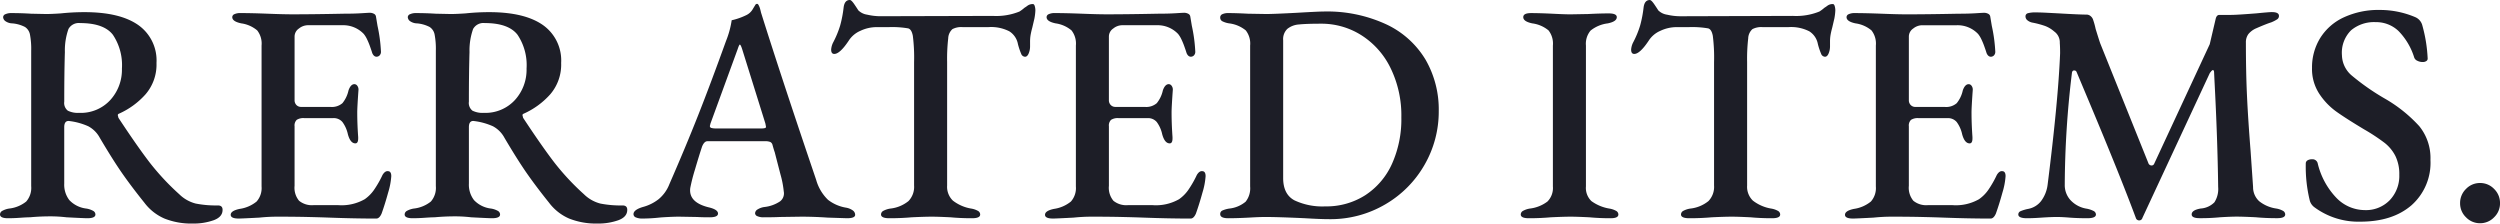 <svg xmlns="http://www.w3.org/2000/svg" width="457.083" height="40.869" viewBox="0 0 457.083 40.869">
  <path id="パス_223" data-name="パス 223" d="M36.48,1.2A13.283,13.283,0,0,1,31.264.285a9.146,9.146,0,0,1-3.677-2.907Q25.251-5.529,23.541-7.98t-4.1-6.5a5.127,5.127,0,0,0-2.109-2.109,11.954,11.954,0,0,0-3.591-.969q-.8,0-.8,1.14V-6.1a4.6,4.6,0,0,0,.94,3.021,5.068,5.068,0,0,0,3.107,1.539,3.789,3.789,0,0,1,1.254.428.76.76,0,0,1,.4.655q0,.684-1.482.684-.57,0-3.819-.171a24.38,24.38,0,0,0-2.907-.171q-1.938,0-3.762.171Q6.1.057,4.9.142T2.679.228Q1.2.228,1.2-.456a.76.76,0,0,1,.4-.655A3.789,3.789,0,0,1,2.85-1.539,6.055,6.055,0,0,0,5.985-2.822,3.786,3.786,0,0,0,6.9-5.643V-30.381a14.009,14.009,0,0,0-.228-2.993,2.113,2.113,0,0,0-.912-1.368,6.211,6.211,0,0,0-2.28-.655,2.278,2.278,0,0,1-1.283-.4.96.96,0,0,1-.428-.741.609.609,0,0,1,.428-.542,2.486,2.486,0,0,1,1.055-.2q1.824,0,3.648.114l2.736.057q.969,0,2.679-.114a41.353,41.353,0,0,1,4.332-.228q6.441,0,9.8,2.337a7.914,7.914,0,0,1,3.363,6.954,8.317,8.317,0,0,1-2,5.728,14.315,14.315,0,0,1-4.9,3.563.263.263,0,0,0-.171.285l.114.456q3.42,5.187,5.672,8.122a45.083,45.083,0,0,0,5.443,5.843,6.63,6.63,0,0,0,3.021,1.71,19.321,19.321,0,0,0,4.047.342q.855,0,.855.8Q41.9,0,40.242.6A11.007,11.007,0,0,1,36.48,1.2Zm-20.8-20.235a7.317,7.317,0,0,0,5.672-2.337,8.214,8.214,0,0,0,2.137-5.757,9.951,9.951,0,0,0-1.653-6.185q-1.653-2.137-5.985-2.137a2.156,2.156,0,0,0-2.137,1.083,11.8,11.8,0,0,0-.655,4.218q-.114,3.648-.114,9.063a1.79,1.79,0,0,0,.655,1.653A4.143,4.143,0,0,0,15.675-19.038ZM44.859.285q-1.482,0-1.482-.684,0-.741,1.653-1.083a6.3,6.3,0,0,0,3.078-1.34,3.7,3.7,0,0,0,.912-2.764V-31.35a3.908,3.908,0,0,0-.8-2.765A5.77,5.77,0,0,0,45.315-35.4q-1.653-.342-1.653-1.14a.6.6,0,0,1,.4-.542,2.448,2.448,0,0,1,1.083-.2q1.995,0,4.959.114,2.85.114,4.56.114,3.819,0,9.4-.114,1.881,0,3.22-.085t1.51-.085a1.634,1.634,0,0,1,.741.171.681.681,0,0,1,.4.513l.285,1.71a28.217,28.217,0,0,1,.627,4.674.946.946,0,0,1-.257.741.806.806,0,0,1-.541.228q-.513,0-.8-.684-.057-.228-.371-1.111a13.174,13.174,0,0,0-.6-1.453,4.763,4.763,0,0,0-.57-.912,5.158,5.158,0,0,0-3.876-1.6H57.456a2.653,2.653,0,0,0-1.6.6,1.77,1.77,0,0,0-.8,1.454v11.628a1.233,1.233,0,0,0,.342.912,1.16,1.16,0,0,0,.855.342h5.358a2.947,2.947,0,0,0,2.194-.684,5.562,5.562,0,0,0,1.112-2.337q.4-1.14,1.083-1.14a.653.653,0,0,1,.513.285,1.15,1.15,0,0,1,.228.741q-.228,3.192-.228,4.161,0,2.109.171,4.5v.228q0,.912-.513.912-.912,0-1.368-1.653a5.82,5.82,0,0,0-1-2.252,2.075,2.075,0,0,0-1.681-.712h-5.3a2.264,2.264,0,0,0-1.368.313,1.419,1.419,0,0,0-.4,1.169V-5.7a3.709,3.709,0,0,0,.826,2.736,3.716,3.716,0,0,0,2.651.8h4.5a8.54,8.54,0,0,0,4.845-1.083A6.822,6.822,0,0,0,69.54-4.9a19.065,19.065,0,0,0,1.6-2.793q.456-.741.969-.684.627,0,.627.912a13.065,13.065,0,0,1-.57,2.992q-.57,2.081-1.2,3.848-.4.912-.969.912-3.99,0-8.55-.171Q59.907.057,57.485,0T51.87-.057a31.565,31.565,0,0,0-3.249.171Q45.372.285,44.859.285Zm65.607.912a13.283,13.283,0,0,1-5.215-.912,9.146,9.146,0,0,1-3.677-2.907Q99.237-5.529,97.527-7.98t-4.1-6.5a5.127,5.127,0,0,0-2.109-2.109,11.954,11.954,0,0,0-3.591-.969q-.8,0-.8,1.14V-6.1a4.6,4.6,0,0,0,.94,3.021,5.068,5.068,0,0,0,3.106,1.539,3.789,3.789,0,0,1,1.254.428.76.76,0,0,1,.4.655q0,.684-1.482.684-.57,0-3.819-.171a24.38,24.38,0,0,0-2.907-.171q-1.938,0-3.762.171-.57,0-1.767.085T76.665.228q-1.482,0-1.482-.684a.76.76,0,0,1,.4-.655,3.789,3.789,0,0,1,1.254-.428,6.055,6.055,0,0,0,3.135-1.283,3.786,3.786,0,0,0,.912-2.822V-30.381a14.009,14.009,0,0,0-.228-2.993,2.113,2.113,0,0,0-.912-1.368,6.211,6.211,0,0,0-2.28-.655,2.278,2.278,0,0,1-1.283-.4.96.96,0,0,1-.427-.741.609.609,0,0,1,.427-.542,2.486,2.486,0,0,1,1.055-.2q1.824,0,3.648.114l2.736.057q.969,0,2.679-.114a41.353,41.353,0,0,1,4.332-.228q6.441,0,9.8,2.337a7.914,7.914,0,0,1,3.363,6.954A8.317,8.317,0,0,1,101.8-22.43a14.315,14.315,0,0,1-4.9,3.563.263.263,0,0,0-.171.285l.114.456q3.42,5.187,5.672,8.122a45.083,45.083,0,0,0,5.443,5.843,6.63,6.63,0,0,0,3.021,1.71,19.321,19.321,0,0,0,4.047.342q.855,0,.855.8,0,1.311-1.653,1.91A11.007,11.007,0,0,1,110.466,1.2ZM89.661-19.038a7.317,7.317,0,0,0,5.672-2.337,8.214,8.214,0,0,0,2.137-5.757,9.951,9.951,0,0,0-1.653-6.185q-1.653-2.137-5.985-2.137a2.156,2.156,0,0,0-2.137,1.083,11.8,11.8,0,0,0-.656,4.218q-.114,3.648-.114,9.063a1.79,1.79,0,0,0,.655,1.653A4.143,4.143,0,0,0,89.661-19.038ZM118.617.285a2.851,2.851,0,0,1-1.14-.2.643.643,0,0,1-.456-.6q0-.8,1.71-1.311a8.02,8.02,0,0,0,2.879-1.425,6.7,6.7,0,0,0,1.966-2.736q2.964-6.783,5.272-12.626t5.1-13.594a16.525,16.525,0,0,0,1.026-3.762,11.947,11.947,0,0,0,2.736-.969,2.69,2.69,0,0,0,1.111-1.054q.428-.713.542-.884.342-.228.513.114a2.849,2.849,0,0,1,.285.684q.114.4.171.684,3.42,10.887,8.949,27.246l1.14,3.363a8.1,8.1,0,0,0,2.166,3.648,7.3,7.3,0,0,0,3.249,1.425,3,3,0,0,1,1.283.513,1,1,0,0,1,.428.8q0,.627-1.482.627L152.532.114q-2.451-.171-4.845-.171L143.811,0q-1.14.057-3.021.057a2.645,2.645,0,0,1-1.112-.2.609.609,0,0,1-.427-.542.873.873,0,0,1,.484-.712,3.107,3.107,0,0,1,1.225-.428,6.412,6.412,0,0,0,2.85-1.026,1.833,1.833,0,0,0,.684-1.824,17.575,17.575,0,0,0-.6-3.106q-.542-2.08-1.055-4.076-.114-.285-.4-1.311a.812.812,0,0,0-.4-.541,2.349,2.349,0,0,0-.969-.142H130.53q-.57,0-.969.969-.57,1.71-1.311,4.247A31.366,31.366,0,0,0,127.4-5.3q-.342,2.622,3.363,3.534,1.71.4,1.71,1.14,0,.684-1.539.684-1.425,0-2.28-.057L125.4-.057q-.855,0-2,.057t-1.71.114A28.91,28.91,0,0,1,118.617.285Zm21.831-16.473a2.4,2.4,0,0,0,.57-.057q.228-.057.228-.228,0-.057-.114-.627l-4.218-13.509q-.285-.912-.456-.912-.114,0-.4.855L131.1-17.1l-.114.456a.358.358,0,0,0,.285.371,3.186,3.186,0,0,0,.855.085ZM163.818.228q-1.539,0-1.539-.684a.76.76,0,0,1,.4-.655,3.877,3.877,0,0,1,1.311-.428,6.382,6.382,0,0,0,3.306-1.368,3.736,3.736,0,0,0,1.026-2.85V-28.329a31.606,31.606,0,0,0-.228-4.788q-.228-1.2-.855-1.368a17.561,17.561,0,0,0-3.534-.228h-2.223a6.954,6.954,0,0,0-2.993.684,4.759,4.759,0,0,0-2.137,1.824q-1.6,2.394-2.622,2.394-.57,0-.57-.8a3.46,3.46,0,0,1,.342-1.254,17.59,17.59,0,0,0,1.311-3.163,21.433,21.433,0,0,0,.627-3.278q.171-1.368,1.14-1.368.285,0,.827.8t.712,1.083a2.864,2.864,0,0,0,1.625.8,10.669,10.669,0,0,0,2.422.285l20.577-.057a11.287,11.287,0,0,0,4.845-.8,6.792,6.792,0,0,0,.912-.684,5.625,5.625,0,0,0,.542-.37,1.641,1.641,0,0,1,1-.313q.228,0,.342.37a2.8,2.8,0,0,1,.114.826,10.3,10.3,0,0,1-.171,1.425l-.4,1.71q-.171.627-.285,1.225a7.188,7.188,0,0,0-.114,1.34v.8a3.368,3.368,0,0,1-.257,1.339q-.257.6-.655.6a.789.789,0,0,1-.713-.542,12.01,12.01,0,0,1-.6-1.8,3.49,3.49,0,0,0-1.568-2.309,7.3,7.3,0,0,0-3.79-.77h-4.788a3.446,3.446,0,0,0-1.824.37,2.361,2.361,0,0,0-.77,1.682,32.57,32.57,0,0,0-.2,4.332V-5.757a3.512,3.512,0,0,0,1.054,2.765,7.49,7.49,0,0,0,3.335,1.453,3.789,3.789,0,0,1,1.254.428.76.76,0,0,1,.4.655q0,.684-1.482.684-2.109,0-3.933-.171-2.28-.114-3.42-.114-1.311,0-3.705.114Q165.984.228,163.818.228Zm29.925.057q-1.482,0-1.482-.684,0-.741,1.653-1.083a6.3,6.3,0,0,0,3.078-1.34,3.7,3.7,0,0,0,.912-2.764V-31.35a3.908,3.908,0,0,0-.8-2.765A5.77,5.77,0,0,0,194.2-35.4q-1.653-.342-1.653-1.14a.6.6,0,0,1,.4-.542,2.448,2.448,0,0,1,1.083-.2q2,0,4.959.114,2.85.114,4.56.114,3.819,0,9.4-.114,1.881,0,3.221-.085t1.51-.085a1.634,1.634,0,0,1,.741.171.681.681,0,0,1,.4.513l.285,1.71a28.217,28.217,0,0,1,.627,4.674.946.946,0,0,1-.257.741.806.806,0,0,1-.541.228q-.513,0-.8-.684-.057-.228-.37-1.111a13.172,13.172,0,0,0-.6-1.453,4.762,4.762,0,0,0-.57-.912,5.158,5.158,0,0,0-3.876-1.6H206.34a2.653,2.653,0,0,0-1.6.6,1.77,1.77,0,0,0-.8,1.454v11.628a1.233,1.233,0,0,0,.342.912,1.16,1.16,0,0,0,.855.342H210.5a2.947,2.947,0,0,0,2.194-.684,5.562,5.562,0,0,0,1.112-2.337q.4-1.14,1.083-1.14A.653.653,0,0,1,215.4-24a1.15,1.15,0,0,1,.228.741q-.228,3.192-.228,4.161,0,2.109.171,4.5v.228q0,.912-.513.912-.912,0-1.368-1.653a5.82,5.82,0,0,0-1-2.252,2.075,2.075,0,0,0-1.681-.712h-5.3a2.264,2.264,0,0,0-1.368.313,1.419,1.419,0,0,0-.4,1.169V-5.7a3.709,3.709,0,0,0,.827,2.736,3.716,3.716,0,0,0,2.65.8h4.5a8.54,8.54,0,0,0,4.845-1.083A6.822,6.822,0,0,0,218.424-4.9a19.064,19.064,0,0,0,1.6-2.793q.456-.741.969-.684.627,0,.627.912a13.066,13.066,0,0,1-.57,2.992q-.57,2.081-1.2,3.848-.4.912-.969.912-3.99,0-8.55-.171Q208.791.057,206.368,0t-5.615-.057a31.565,31.565,0,0,0-3.249.171Q194.256.285,193.743.285Zm50.5.114q-1.6,0-4.446-.171Q234.9,0,232.5,0q-1.026,0-2.964.114-2.166.114-3.762.114-1.482,0-1.482-.741a.687.687,0,0,1,.37-.656,4.854,4.854,0,0,1,1.283-.37,5.584,5.584,0,0,0,2.992-1.254,3.926,3.926,0,0,0,.827-2.793V-31.35a3.908,3.908,0,0,0-.8-2.765,5.928,5.928,0,0,0-3.021-1.282,4.073,4.073,0,0,1-1.283-.4.751.751,0,0,1-.37-.684.639.639,0,0,1,.4-.6,2.448,2.448,0,0,1,1.083-.2q1.425,0,3.591.114l3.363.057q1.311,0,5.643-.228,3.876-.228,4.788-.228A25.725,25.725,0,0,1,254.7-35.2a16.518,16.518,0,0,1,7.154,6.47,18.207,18.207,0,0,1,2.394,9.348,19.459,19.459,0,0,1-2.593,9.833,19.587,19.587,0,0,1-7.182,7.239A19.755,19.755,0,0,1,244.245.4ZM243.5-1.938a13.158,13.158,0,0,0,7.324-2.052A13.361,13.361,0,0,0,255.7-9.719a19.864,19.864,0,0,0,1.71-8.465,19.722,19.722,0,0,0-1.995-9.091,14.7,14.7,0,0,0-5.358-5.985,13.612,13.612,0,0,0-7.3-2.08q-2.736,0-4.076.142a3.794,3.794,0,0,0-2.109.8,2.588,2.588,0,0,0-.77,2.081V-7.125q0,2.964,2.052,4.076A11.943,11.943,0,0,0,243.5-1.938ZM280.725.228q-1.482,0-1.482-.684a.76.76,0,0,1,.4-.655,3.789,3.789,0,0,1,1.254-.428,6.64,6.64,0,0,0,3.221-1.283,3.51,3.51,0,0,0,1-2.764V-31.35a3.908,3.908,0,0,0-.8-2.765,5.847,5.847,0,0,0-2.964-1.282q-1.653-.342-1.653-1.14,0-.741,1.425-.741,1.539,0,3.933.114,2.166.114,3.306.114l3.192-.057q2.166-.114,3.762-.114,1.482,0,1.482.684,0,.8-1.653,1.14a6.228,6.228,0,0,0-3.135,1.311,3.747,3.747,0,0,0-.855,2.736V-5.586a3.341,3.341,0,0,0,1,2.679,7.725,7.725,0,0,0,3.277,1.368,3.788,3.788,0,0,1,1.254.428.76.76,0,0,1,.4.655q0,.684-1.425.684-2.052,0-3.876-.171-2.28-.114-3.42-.114-1.254,0-3.648.114Q282.834.228,280.725.228Zm29.355,0q-1.539,0-1.539-.684a.76.76,0,0,1,.4-.655,3.877,3.877,0,0,1,1.311-.428,6.382,6.382,0,0,0,3.306-1.368,3.736,3.736,0,0,0,1.026-2.85V-28.329a31.6,31.6,0,0,0-.228-4.788q-.228-1.2-.855-1.368a17.56,17.56,0,0,0-3.534-.228h-2.223a6.954,6.954,0,0,0-2.992.684,4.758,4.758,0,0,0-2.138,1.824q-1.6,2.394-2.622,2.394-.57,0-.57-.8a3.46,3.46,0,0,1,.342-1.254,17.588,17.588,0,0,0,1.311-3.163A21.433,21.433,0,0,0,301.7-38.3q.171-1.368,1.14-1.368.285,0,.827.8t.712,1.083a2.864,2.864,0,0,0,1.625.8,10.668,10.668,0,0,0,2.422.285L329-36.765a11.287,11.287,0,0,0,4.845-.8,6.792,6.792,0,0,0,.912-.684,5.629,5.629,0,0,0,.542-.37,1.641,1.641,0,0,1,1-.313q.228,0,.342.37a2.8,2.8,0,0,1,.114.826,10.3,10.3,0,0,1-.171,1.425l-.4,1.71q-.171.627-.285,1.225a7.19,7.19,0,0,0-.114,1.34v.8a3.368,3.368,0,0,1-.257,1.339q-.256.6-.656.6a.789.789,0,0,1-.712-.542,12.012,12.012,0,0,1-.6-1.8A3.49,3.49,0,0,0,332-33.944a7.3,7.3,0,0,0-3.791-.77h-4.788a3.446,3.446,0,0,0-1.824.37,2.361,2.361,0,0,0-.769,1.682,32.563,32.563,0,0,0-.2,4.332V-5.757a3.512,3.512,0,0,0,1.055,2.765,7.49,7.49,0,0,0,3.335,1.453,3.788,3.788,0,0,1,1.254.428.76.76,0,0,1,.4.655q0,.684-1.482.684-2.109,0-3.933-.171-2.28-.114-3.42-.114-1.311,0-3.7.114Q312.246.228,310.08.228Zm29.925.057q-1.482,0-1.482-.684,0-.741,1.653-1.083a6.3,6.3,0,0,0,3.078-1.34,3.7,3.7,0,0,0,.912-2.764V-31.35a3.908,3.908,0,0,0-.8-2.765,5.77,5.77,0,0,0-2.907-1.282q-1.653-.342-1.653-1.14a.6.6,0,0,1,.4-.542,2.448,2.448,0,0,1,1.083-.2q1.995,0,4.959.114,2.85.114,4.56.114,3.819,0,9.4-.114,1.881,0,3.22-.085t1.51-.085a1.634,1.634,0,0,1,.741.171.681.681,0,0,1,.4.513l.285,1.71A28.218,28.218,0,0,1,366-30.267a.946.946,0,0,1-.257.741.806.806,0,0,1-.542.228q-.513,0-.8-.684-.057-.228-.37-1.111a13.175,13.175,0,0,0-.6-1.453,4.763,4.763,0,0,0-.57-.912,5.158,5.158,0,0,0-3.876-1.6H352.6a2.653,2.653,0,0,0-1.6.6,1.77,1.77,0,0,0-.8,1.454v11.628a1.233,1.233,0,0,0,.342.912,1.16,1.16,0,0,0,.855.342h5.358a2.947,2.947,0,0,0,2.195-.684,5.562,5.562,0,0,0,1.111-2.337q.4-1.14,1.083-1.14a.654.654,0,0,1,.513.285,1.15,1.15,0,0,1,.228.741q-.228,3.192-.228,4.161,0,2.109.171,4.5v.228q0,.912-.513.912-.912,0-1.368-1.653a5.82,5.82,0,0,0-1-2.252,2.075,2.075,0,0,0-1.682-.712h-5.3a2.264,2.264,0,0,0-1.368.313,1.419,1.419,0,0,0-.4,1.169V-5.7a3.709,3.709,0,0,0,.827,2.736,3.716,3.716,0,0,0,2.65.8h4.5a8.54,8.54,0,0,0,4.845-1.083A6.821,6.821,0,0,0,364.686-4.9a19.067,19.067,0,0,0,1.6-2.793q.456-.741.969-.684.627,0,.627.912a13.065,13.065,0,0,1-.57,2.992q-.57,2.081-1.2,3.848-.4.912-.969.912-3.99,0-8.55-.171Q355.053.057,352.631,0t-5.615-.057a31.566,31.566,0,0,0-3.249.171Q340.518.285,340.005.285ZM371.811.228q-1.6,0-1.6-.684a.639.639,0,0,1,.4-.6,6.958,6.958,0,0,1,1.425-.428,3.882,3.882,0,0,0,2.337-1.425,6.246,6.246,0,0,0,1.2-3.021q1.938-15.39,2.28-24,0-1.2-.057-1.881a2.446,2.446,0,0,0-1.026-2.109,5.412,5.412,0,0,0-1.653-1,16.306,16.306,0,0,0-2.223-.6,2.1,2.1,0,0,1-1-.427.919.919,0,0,1-.37-.713.581.581,0,0,1,.456-.6,4.9,4.9,0,0,1,1.368-.143q.855,0,1.938.057l2.223.114q3.876.228,5.187.228a1.135,1.135,0,0,1,.741.285,1.367,1.367,0,0,1,.456.684,13.361,13.361,0,0,1,.456,1.653q.741,2.394.855,2.679l8.778,21.831a.627.627,0,0,0,.627.456.514.514,0,0,0,.456-.342l10.146-21.831,1.083-4.617q.171-.741.684-.741h2.166q1.026,0,4.617-.285,2.28-.228,2.793-.228,1.311,0,1.311.684a.733.733,0,0,1-.314.627,6.293,6.293,0,0,1-1.112.57q-.912.285-2.736,1.083a3.765,3.765,0,0,0-1.425,1.055,2.518,2.518,0,0,0-.456,1.567q0,5.415.2,9.719t.656,10.061l.456,6.612a3.467,3.467,0,0,0,1.112,2.594,6.459,6.459,0,0,0,3.107,1.339,3.788,3.788,0,0,1,1.254.428.76.76,0,0,1,.4.655q0,.684-1.482.684-2.109,0-3.933-.171-2.28-.114-3.477-.114-1.026,0-2.964.114a35.873,35.873,0,0,1-3.762.171q-1.482,0-1.482-.684,0-.8,1.653-1.083a3.879,3.879,0,0,0,2.508-1.14,4.5,4.5,0,0,0,.684-2.793q-.114-8.892-.684-19.665l-.057-1.2q0-.513-.228-.513-.171,0-.57.57L392.9.171a.6.6,0,0,1-.57.456A.627.627,0,0,1,391.7.171q-2.907-7.809-8.436-20.976l-2.394-5.7a.444.444,0,0,0-.456-.285q-.342,0-.4.456a173.635,173.635,0,0,0-1.311,20.463,4.053,4.053,0,0,0,1.026,2.764,5.116,5.116,0,0,0,2.85,1.567,4.651,4.651,0,0,1,1.368.428.752.752,0,0,1,.456.655q0,.684-1.6.684-1.767,0-3.249-.114Q378.195,0,377.283,0,376.2,0,374.49.114,372.894.228,371.811.228Zm60.933.627a13.516,13.516,0,0,1-8.379-2.622,2.286,2.286,0,0,1-.855-1.2,26.115,26.115,0,0,1-.741-6.783.662.662,0,0,1,.314-.6,1.521,1.521,0,0,1,.827-.2.968.968,0,0,1,1.026.684,13.667,13.667,0,0,0,3.448,6.384,7.268,7.268,0,0,0,5.159,2.223,6.046,6.046,0,0,0,4.589-1.824A6.423,6.423,0,0,0,439.869-7.7a7.534,7.534,0,0,0-.712-3.449,7.229,7.229,0,0,0-1.966-2.394,34.825,34.825,0,0,0-3.762-2.48q-3.42-2.052-5.158-3.306a12.382,12.382,0,0,1-3.049-3.221,8.28,8.28,0,0,1-1.311-4.7,10.222,10.222,0,0,1,1.482-5.444,10.01,10.01,0,0,1,4.3-3.791,15.068,15.068,0,0,1,6.641-1.368,16.545,16.545,0,0,1,6.441,1.311A2.25,2.25,0,0,1,444.087-35a26.764,26.764,0,0,1,.969,6.042.524.524,0,0,1-.257.456,1.159,1.159,0,0,1-.656.171,2.138,2.138,0,0,1-.969-.228,1.039,1.039,0,0,1-.57-.57A12,12,0,0,0,439.727-34a5.918,5.918,0,0,0-4.19-1.625,6.521,6.521,0,0,0-4.474,1.482,5.767,5.767,0,0,0-1.682,4.56,5,5,0,0,0,1.881,3.791A42.57,42.57,0,0,0,437.3-21.6a26.093,26.093,0,0,1,6.213,4.988,9.237,9.237,0,0,1,2.052,6.184,10.36,10.36,0,0,1-3.477,8.293Q438.615.855,432.744.855Zm21.888.285A3.506,3.506,0,0,1,452.067.057a3.506,3.506,0,0,1-1.083-2.565,3.571,3.571,0,0,1,1.083-2.622,3.506,3.506,0,0,1,2.565-1.083A3.506,3.506,0,0,1,457.2-5.13a3.571,3.571,0,0,1,1.083,2.622A3.506,3.506,0,0,1,457.2.057,3.506,3.506,0,0,1,454.632,1.14Z" transform="translate(-1.197 39.672)" fill="#1d1e27"/>
</svg>
